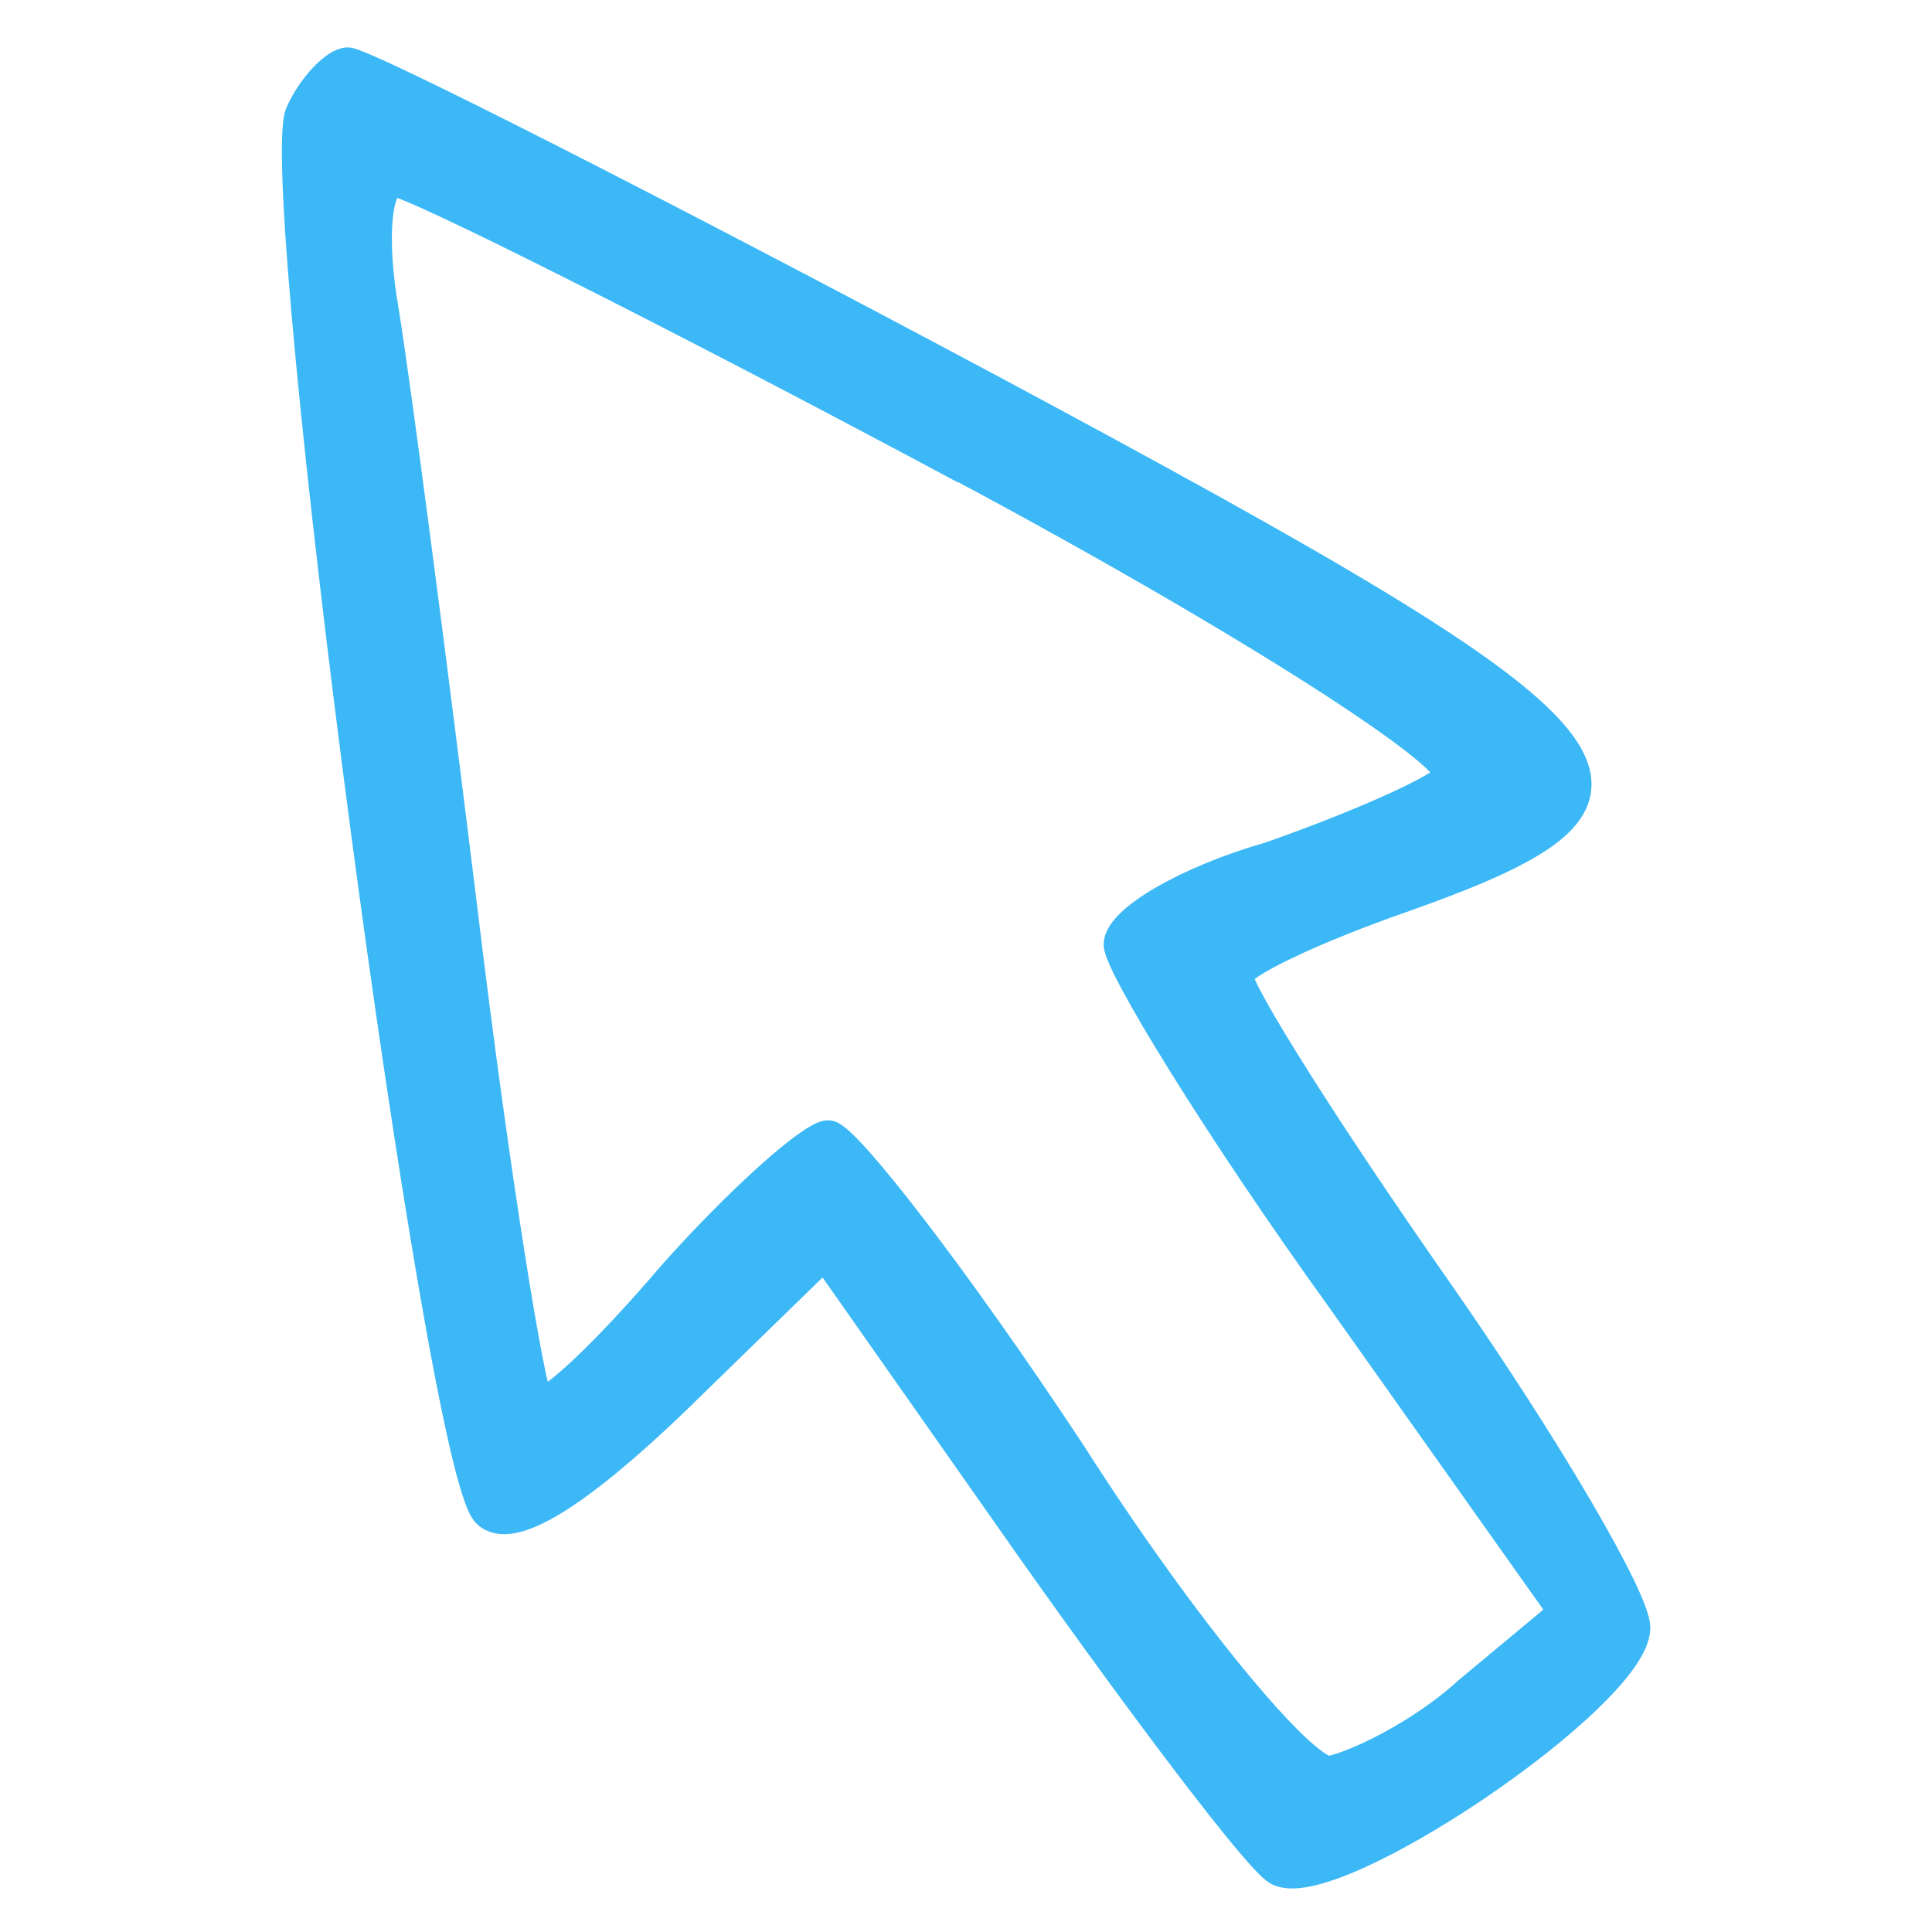<?xml version="1.0" encoding="UTF-8"?>
<svg id="_Шар_1" data-name="Шар 1" xmlns="http://www.w3.org/2000/svg" viewBox="0 0 64 64">
  <defs>
    <style>
      .cls-1 {
        fill: #3cb8f6;
        stroke: #3cb8f6;
        stroke-miterlimit: 10;
      }
    </style>
  </defs>
  <path class="cls-1" d="m9.94,3.78c-.92,2.63,4.61,44.76,6.19,46.33.79.79,3.03-.66,6.19-3.69l5-4.87,6.84,9.74c3.82,5.4,7.5,10.27,8.16,10.66,1.71,1.05,11.85-5.79,11.85-8.03,0-.92-2.9-5.92-6.58-11.19-3.69-5.27-6.58-9.87-6.58-10.4,0-.39,2.5-1.58,5.53-2.63,9.61-3.42,8.29-5-13.82-16.85C21.65,6.94,12.04,2.07,11.52,2.07c-.39,0-1.18.79-1.58,1.71Zm21.72,11.58c9.61,5.13,16.98,9.87,16.32,10.4-.53.53-3.29,1.71-5.92,2.63-2.76.79-5,2.11-5,2.9,0,.66,3.29,6.06,7.37,11.72l7.37,10.4-3.16,2.63c-1.58,1.45-3.82,2.5-4.61,2.63-.92,0-4.87-4.74-8.56-10.53-3.82-5.79-7.5-10.53-8.03-10.53s-2.9,2.11-5.13,4.61c-2.24,2.63-4.21,4.48-4.48,4.21s-1.45-7.5-2.5-16.19c-1.05-8.56-2.24-17.64-2.63-20.01-.39-2.24-.26-4.21.39-4.21.53,0,8.95,4.21,18.56,9.35Z"/>
</svg>